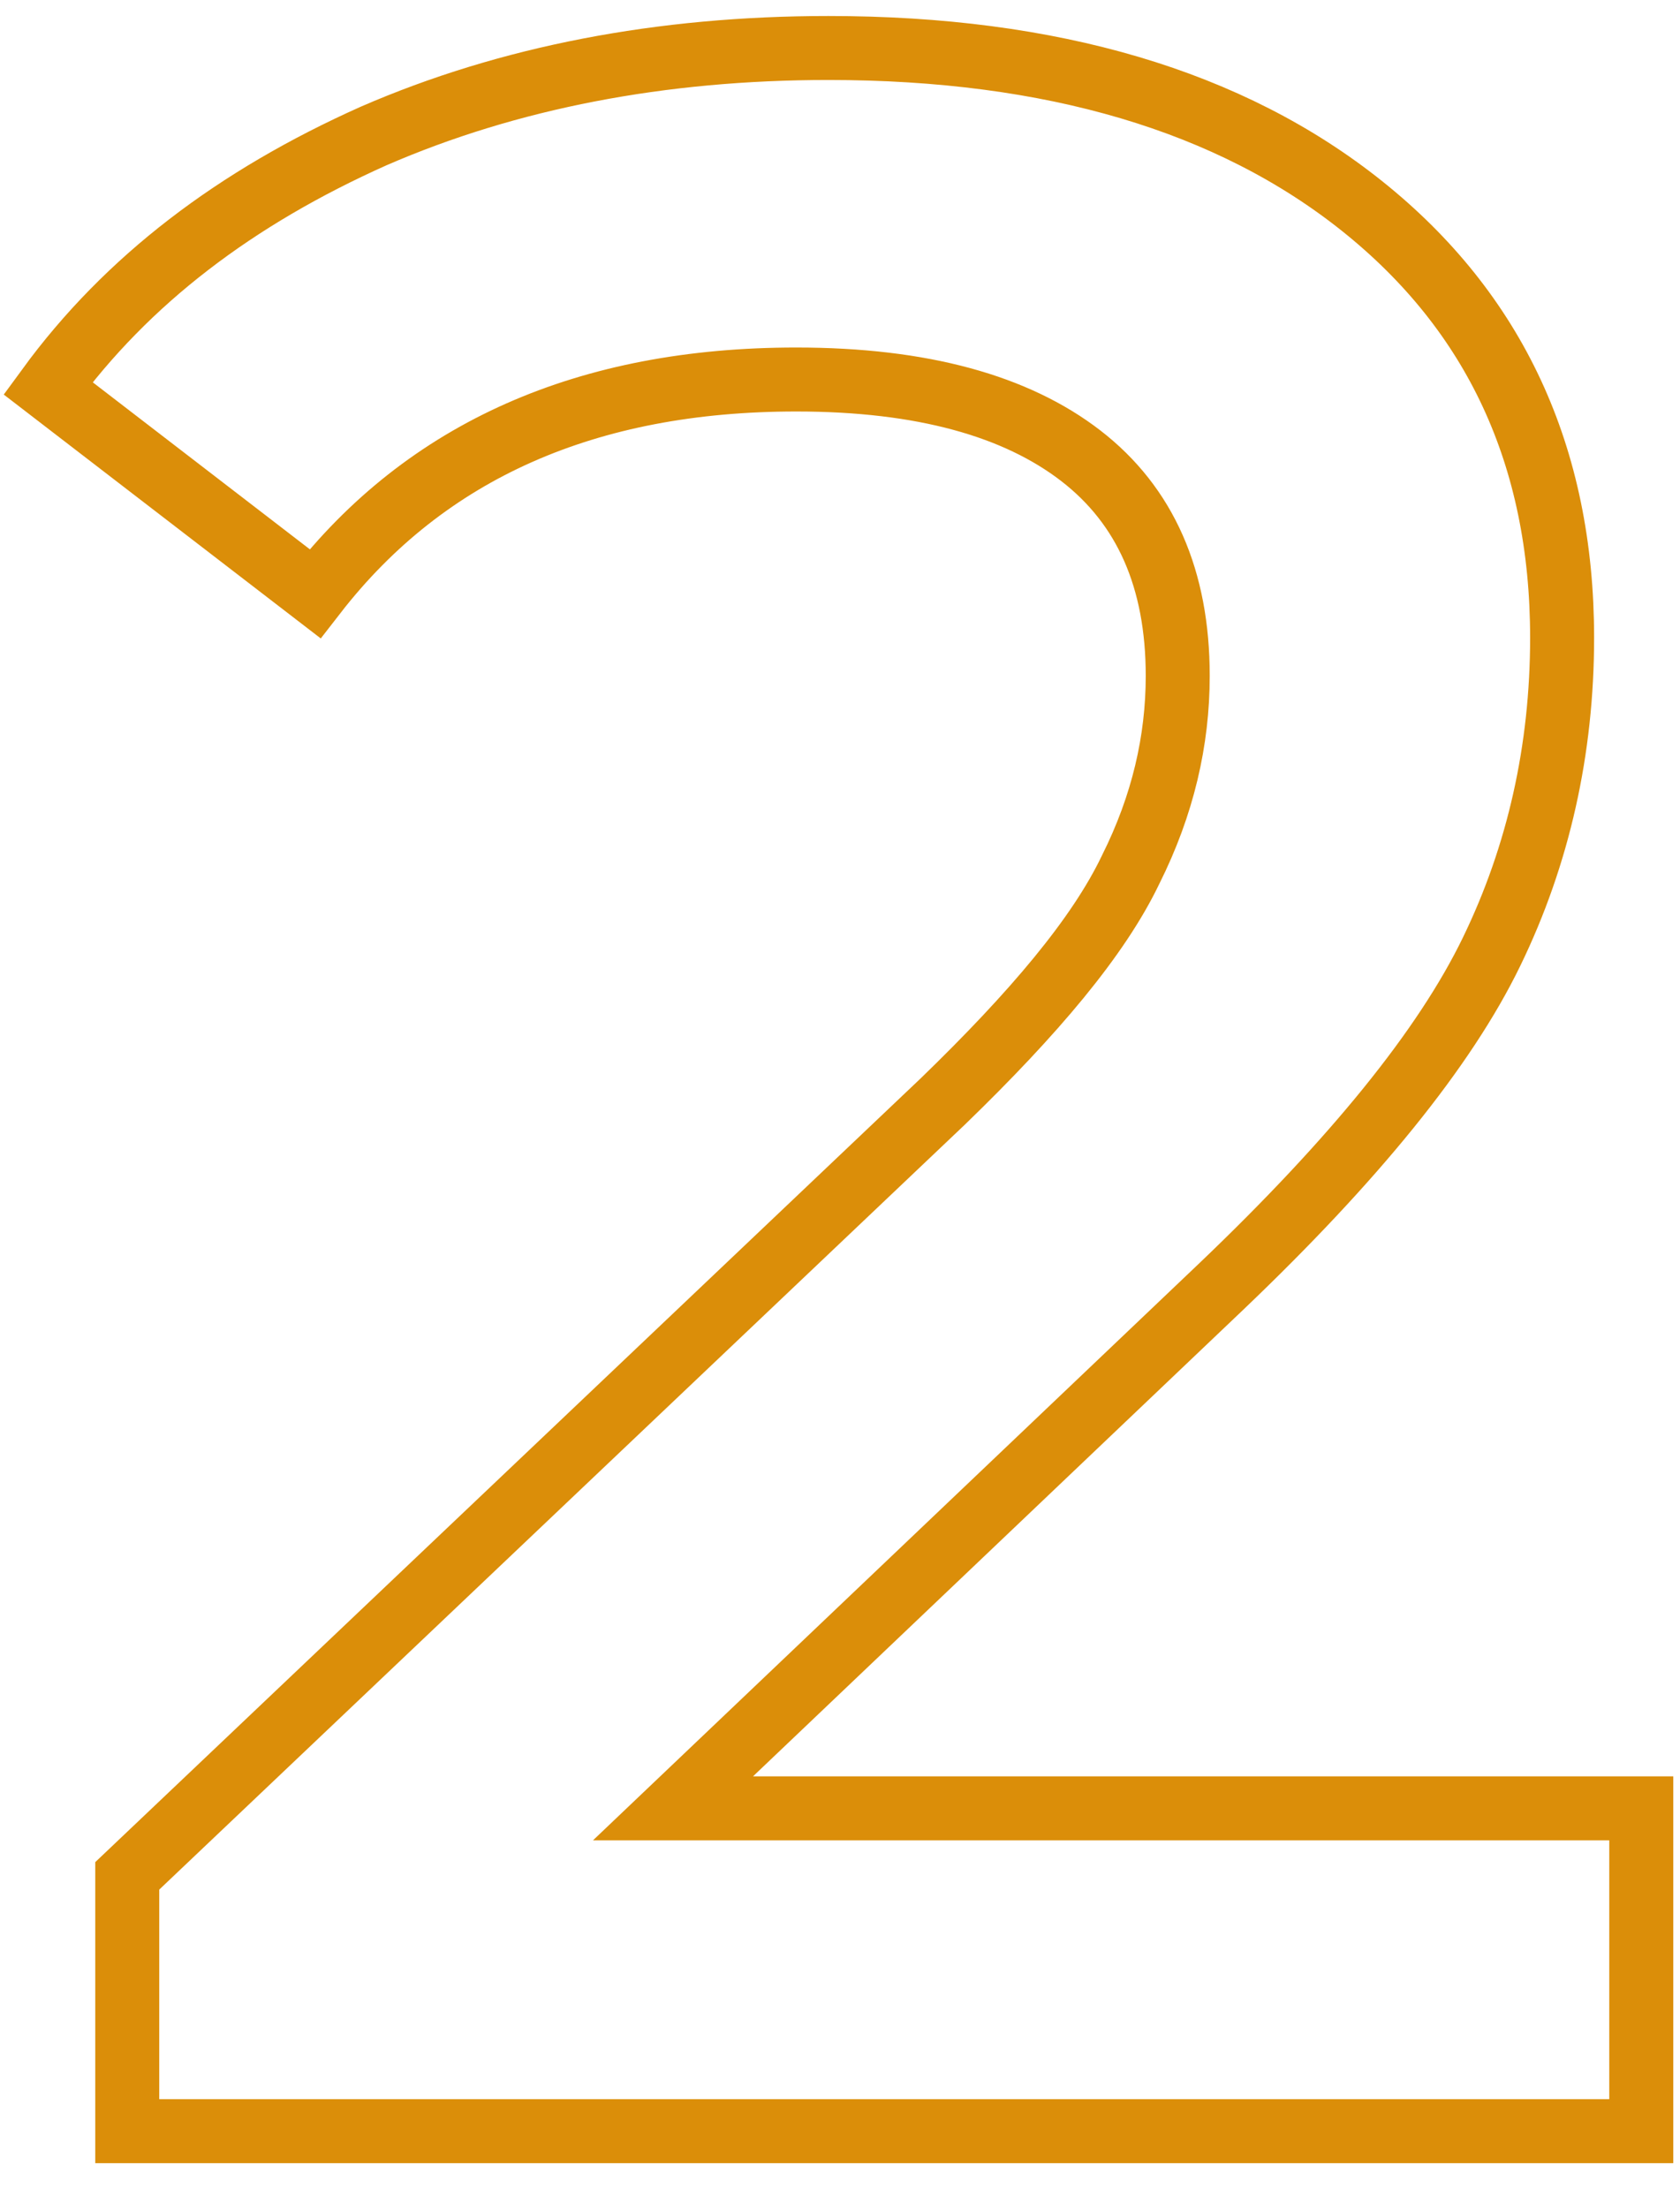 <?xml version="1.0" encoding="UTF-8"?> <svg xmlns="http://www.w3.org/2000/svg" width="35" height="46" viewBox="0 0 35 46" fill="none"> <path d="M14.021 37.677L25.452 26.796C28.203 24.169 30.097 21.847 31.075 19.828C32.055 17.811 32.544 15.611 32.544 13.288C32.544 9.496 31.137 6.503 28.385 4.3C25.636 2.1 21.907 1 17.26 1C13.775 1 10.597 1.611 7.785 2.833C4.912 4.117 2.651 5.829 1 8.089L6.563 12.369C8.885 9.376 12.248 7.907 16.588 7.907C19.217 7.907 21.173 8.459 22.517 9.496C23.863 10.536 24.536 12.065 24.536 14.081C24.536 15.428 24.229 16.771 23.556 18.117C22.884 19.523 21.54 21.111 19.644 22.947L2.651 39.084V44.403H34.193V37.677H14.021Z" stroke="#DB8E09" stroke-width="1.333" stroke-miterlimit="10"></path> </svg> 